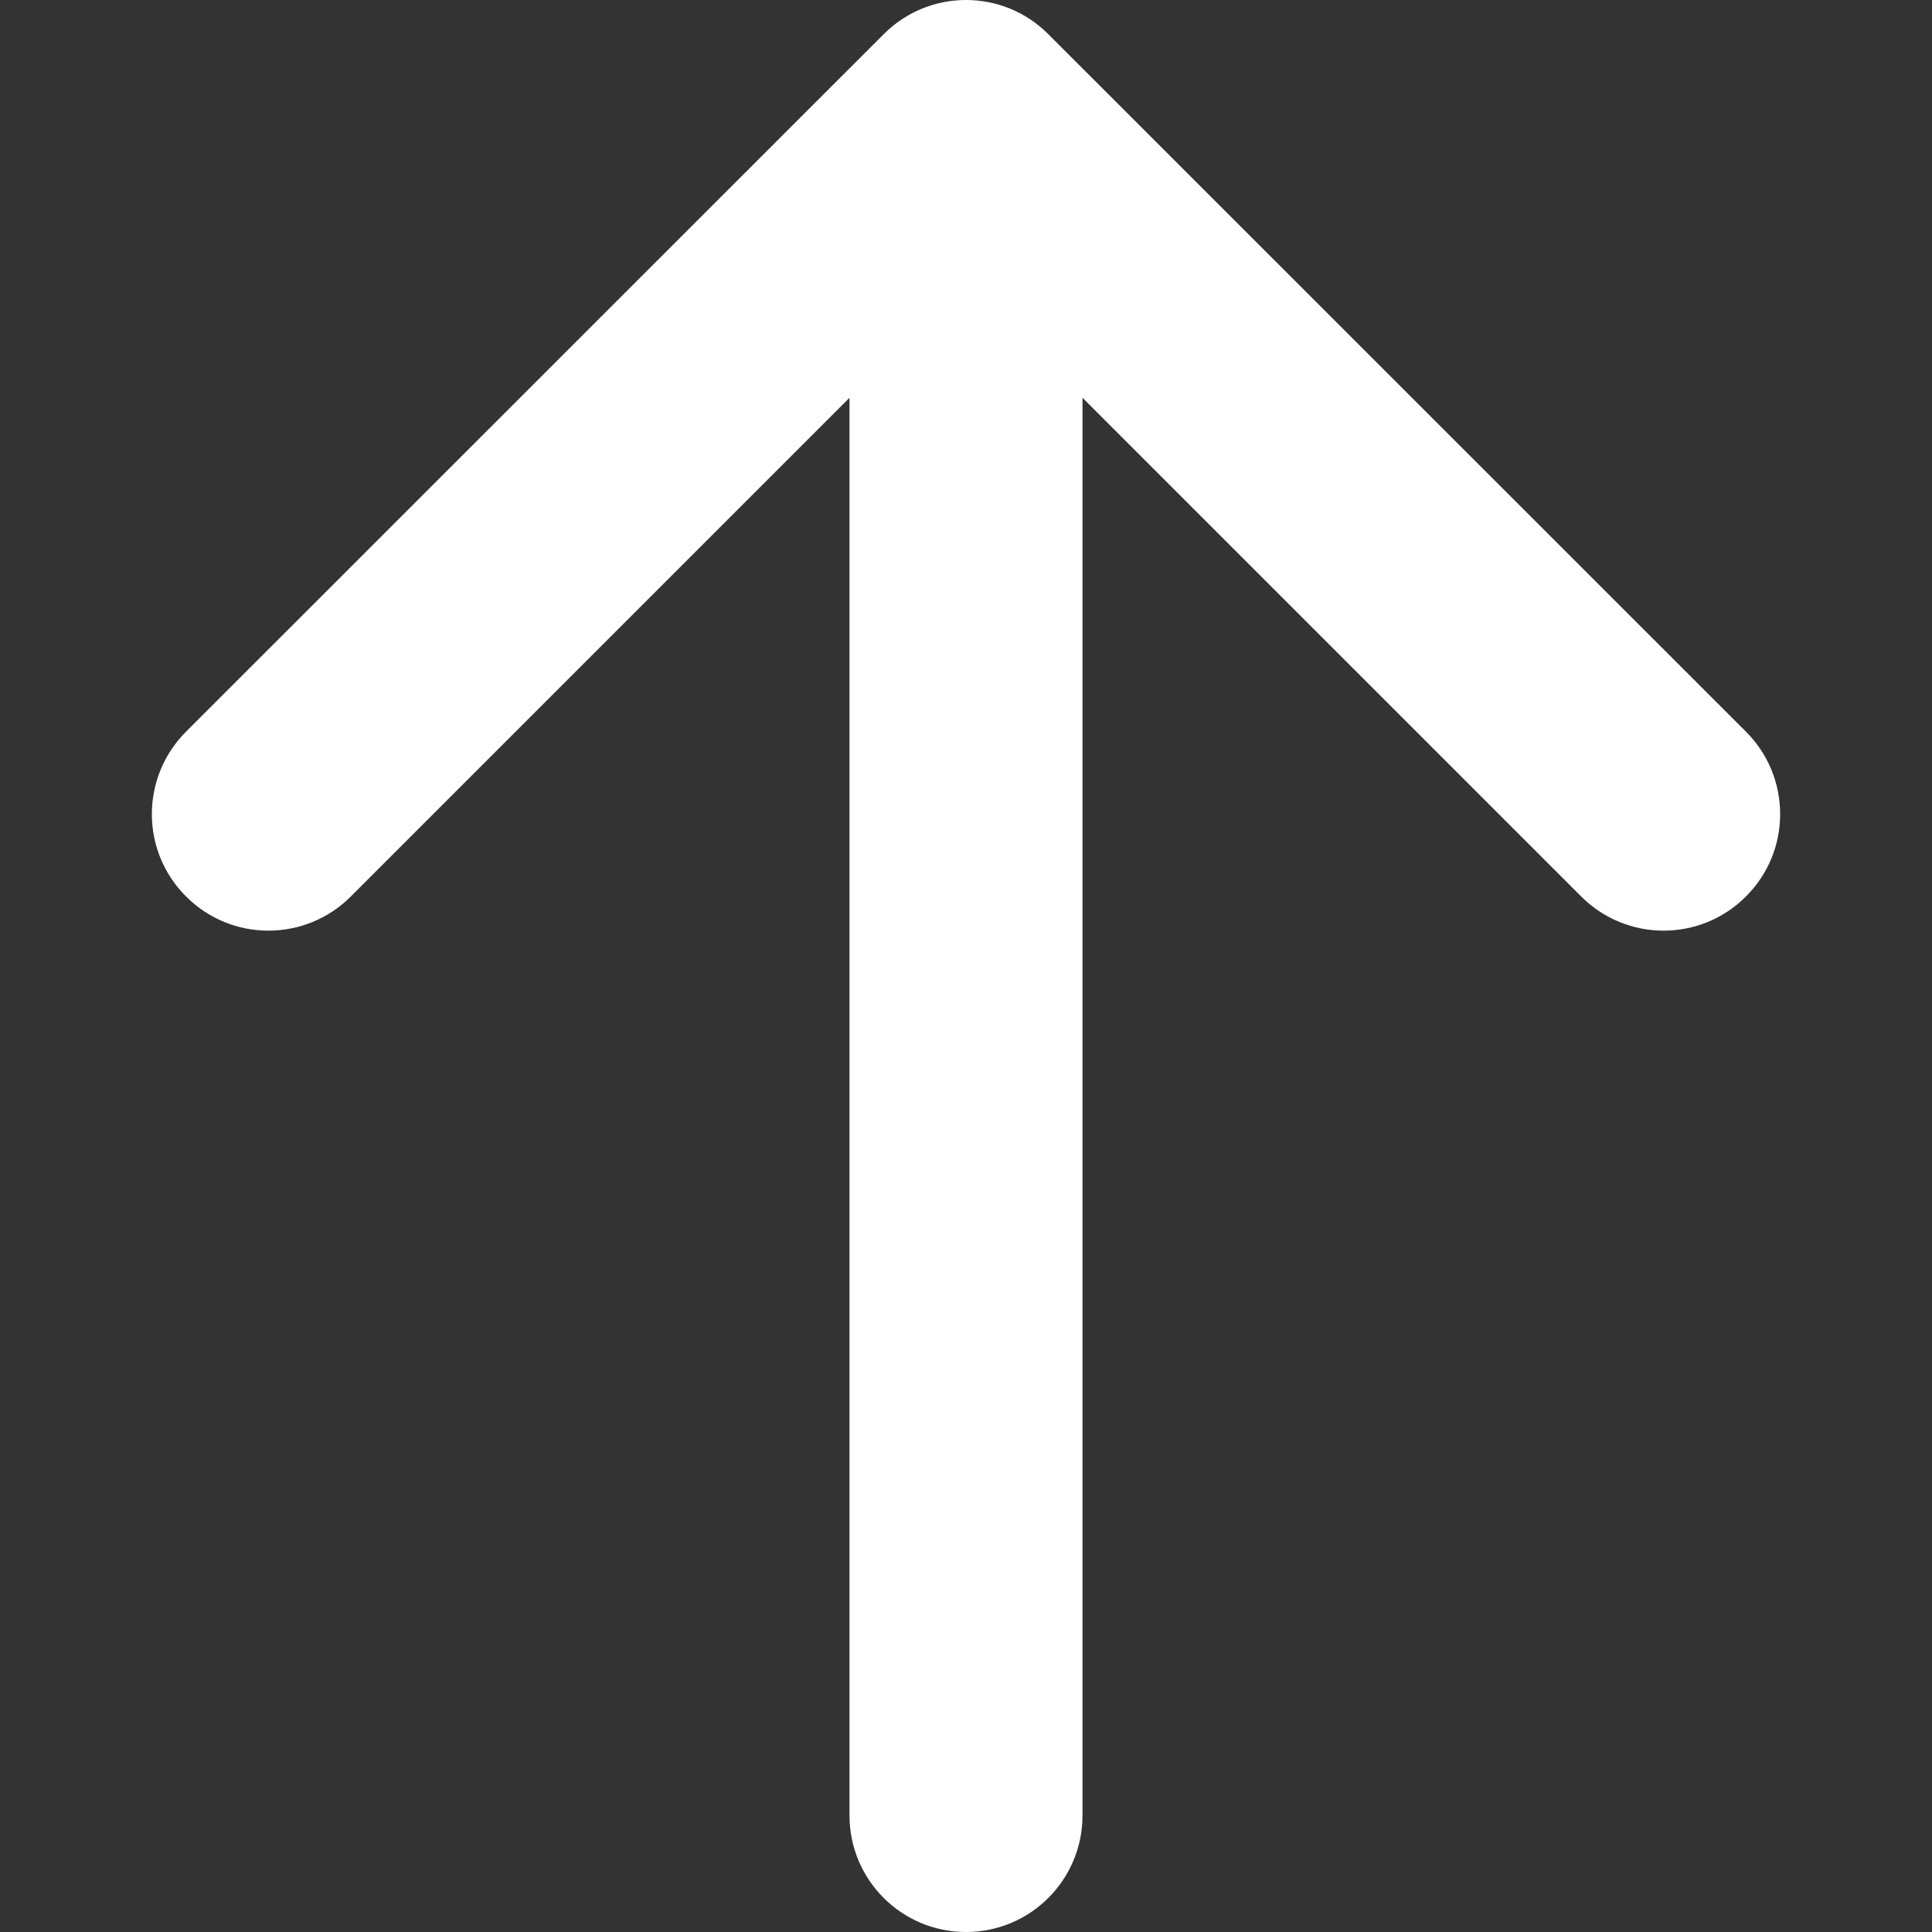 <?xml version="1.0" encoding="UTF-8"?>
<!DOCTYPE svg PUBLIC "-//W3C//DTD SVG 1.1//EN" "http://www.w3.org/Graphics/SVG/1.1/DTD/svg11.dtd">
<!-- Creator: CorelDRAW 2018 (64-Bit) -->
<svg xmlns="http://www.w3.org/2000/svg" xml:space="preserve" width="100px" height="100px" version="1.1" style="shape-rendering:geometricPrecision; text-rendering:geometricPrecision; image-rendering:optimizeQuality; fill-rule:evenodd; clip-rule:evenodd"
viewBox="0 0 100 100"
 xmlns:xlink="http://www.w3.org/1999/xlink">
 <rect x="0" y="0" width="100" height="100" fill="#333333" stroke="none"/>
 <defs>
  <style type="text/css">
   <![CDATA[
    .fil0 {fill:none}
    .fil1 {fill:white;fill-rule:nonzero}
   ]]>
  </style>
 </defs>
 <g id="Warstwa_x0020_1">
  <rect class="fil0" width="100" height="100"/>
  <path class="fil1" d="M18.16 46.4c-2.36,2.36 -6.18,2.36 -8.53,0 -2.36,-2.35 -2.36,-6.17 0,-8.53l36.11 -36.1c2.35,-2.36 6.17,-2.36 8.52,0l36.11 36.1c2.36,2.36 2.36,6.18 0,8.53 -2.35,2.36 -6.17,2.36 -8.53,0l-25.81 -25.81 0 73.38c0,3.33 -2.7,6.03 -6.03,6.03 -3.33,0 -6.03,-2.7 -6.03,-6.03l0 -73.38 -25.81 25.81z"/>
 </g>
</svg>

